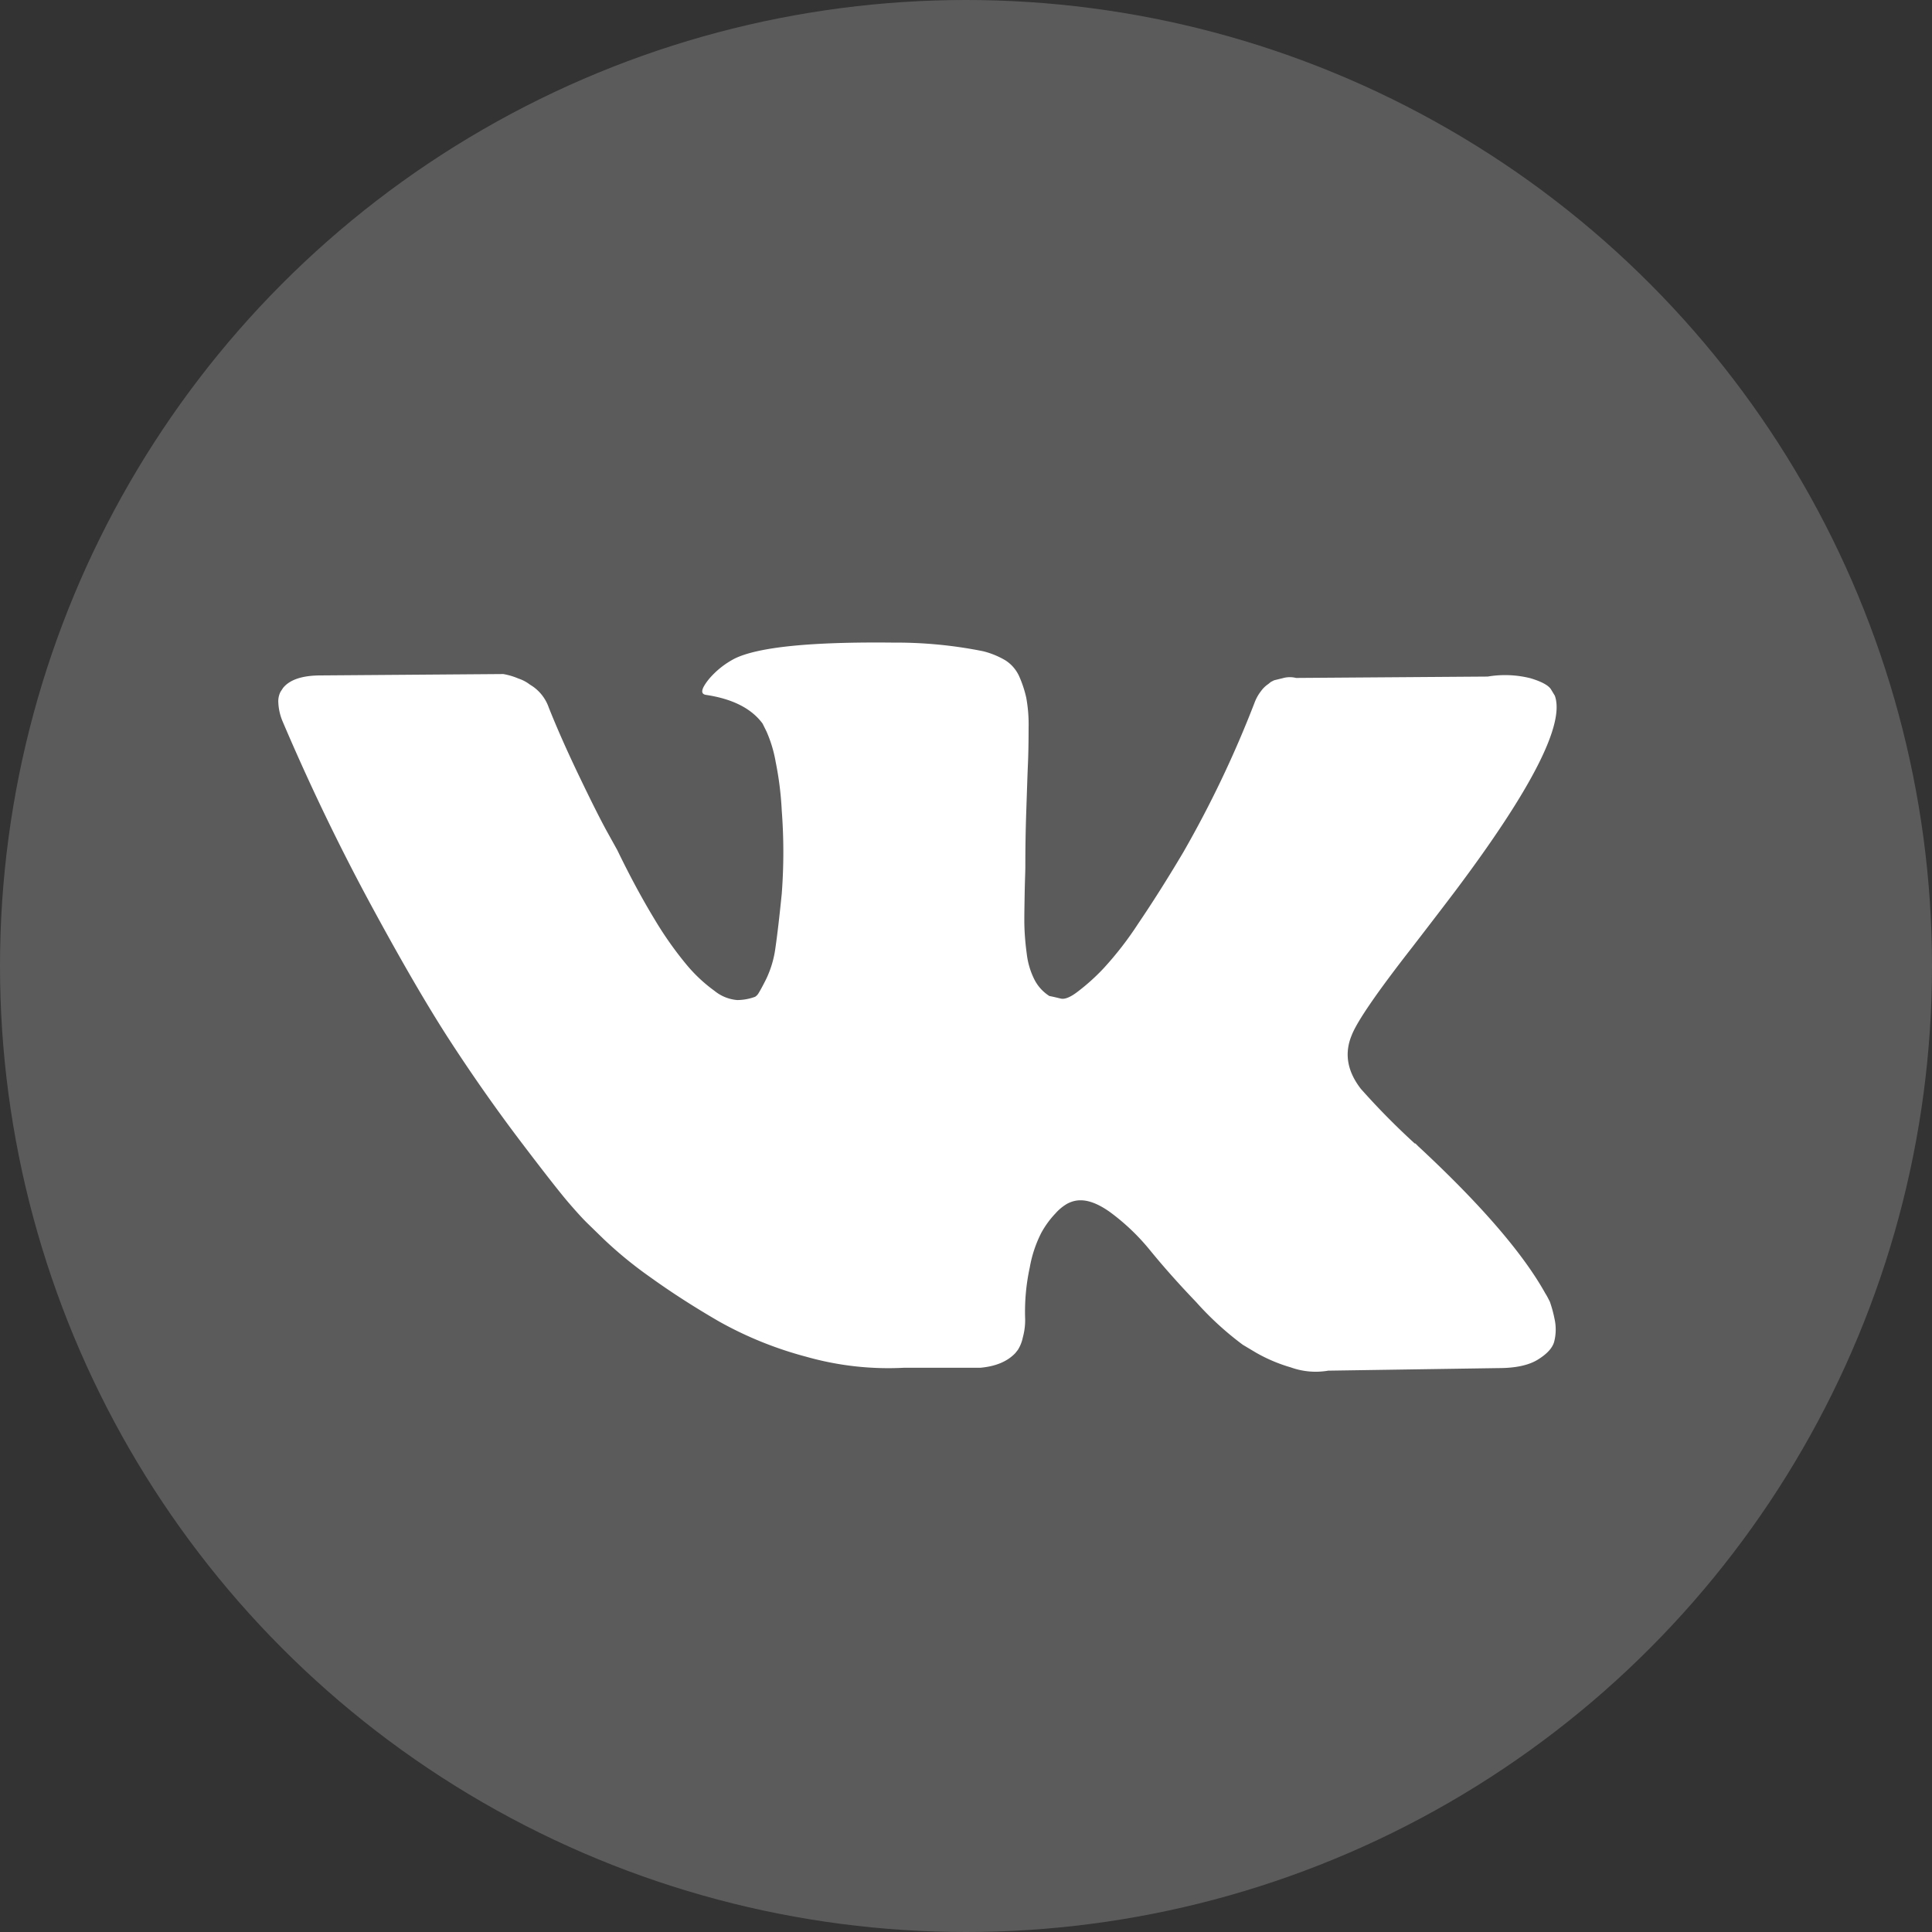 <?xml version="1.0" encoding="UTF-8"?> <svg xmlns="http://www.w3.org/2000/svg" viewBox="0 0 421 421"><rect x="0" y="0" width="421" height="421" fill="#333333" stroke="none"/> <defs> <style>.cls-1{fill:#5b5b5b;}.cls-2{fill:#fff;}</style> </defs> <title>vk</title> <g id="Слой_2" data-name="Слой 2"> <g id="Capa_1" data-name="Capa 1"> <circle class="cls-1" cx="210.5" cy="210.5" r="210.5"></circle> <path class="cls-2" d="M337.73,283.66c-.36-.71-.66-1.32-1-1.83-4.83-8.69-14.07-19.41-27.69-32.05l-.3-.3-.15-.15-.15-.15h-.15a159.61,159.61,0,0,1-11.73-11.89c-3-3.86-3.66-7.77-2-11.73q1.75-4.5,13.06-19,5.94-7.7,9.45-12.34,25.07-33.38,21.74-42.62l-.86-1.42c-.56-.86-2.08-1.68-4.47-2.39a22.74,22.74,0,0,0-9.3-.36l-41.76.3a5.58,5.58,0,0,0-2.9.05l-1.88.46-.71.36-.56.46a6.21,6.21,0,0,0-1.57,1.52,9.42,9.42,0,0,0-1.42,2.54,236,236,0,0,1-15.54,32.61c-3.56,6-6.86,11.18-9.86,15.6a73.61,73.61,0,0,1-7.52,9.7,45.44,45.44,0,0,1-5.54,5c-1.63,1.27-2.9,1.78-3.76,1.57s-1.68-.41-2.49-.56a9.18,9.18,0,0,1-3.25-3.56,16.78,16.78,0,0,1-1.68-5.64,57.77,57.77,0,0,1-.51-5.89c-.05-1.63,0-4,.05-7s.15-5,.15-6.1c0-3.66.05-7.67.2-12s.25-7.72.36-10.21.15-5.18.15-8a32.46,32.46,0,0,0-.51-6.6,24.64,24.64,0,0,0-1.52-4.62,8.06,8.06,0,0,0-3-3.51,18.07,18.07,0,0,0-4.88-2,96.05,96.05,0,0,0-19.56-1.88q-27-.3-34.64,3.51a18.6,18.6,0,0,0-5.49,4.37c-1.73,2.13-2,3.3-.71,3.51q8.69,1.3,12.34,6.25l.86,1.73a28.41,28.41,0,0,1,2,6.65,70.55,70.55,0,0,1,1.32,10.57,119.22,119.22,0,0,1,0,18.14q-.76,7.54-1.37,11.73a22.67,22.67,0,0,1-2,6.81c-.86,1.73-1.47,2.79-1.73,3.2a2.27,2.27,0,0,1-.71.71,11.35,11.35,0,0,1-3.91.71,9,9,0,0,1-4.93-2,33.18,33.18,0,0,1-6-5.59,77.74,77.74,0,0,1-7.06-10c-2.59-4.27-5.33-9.3-8.13-15.09l-2.34-4.22c-1.47-2.69-3.45-6.65-5.94-11.84s-4.72-10.16-6.65-15a9.33,9.33,0,0,0-3.51-4.62l-.71-.46a8.07,8.07,0,0,0-2.34-1.22,15,15,0,0,0-3.35-1l-39.72.3c-4.06,0-6.81.91-8.28,2.74l-.56.86a4.62,4.62,0,0,0-.46,2.34,11.91,11.91,0,0,0,.86,3.91q8.69,20.42,18.95,39.47c6.86,12.7,12.75,22.86,17.78,30.58s10.16,15,15.39,21.89,8.69,11.28,10.36,13.21,3,3.4,4,4.37l3.61,3.51a89.07,89.07,0,0,0,10.21,8.33q6.78,4.88,14.93,9.6a81.48,81.48,0,0,0,19,7.67,65.5,65.5,0,0,0,21.18,2.39h16.66c3.4-.3,5.94-1.37,7.67-3.2l.56-.71a8.16,8.16,0,0,0,1.07-2.69,14.23,14.23,0,0,0,.51-4,45.35,45.35,0,0,1,1-11.23,26.81,26.81,0,0,1,2.49-7.52,20.08,20.08,0,0,1,3.1-4.27,10.41,10.41,0,0,1,2.49-2.08,6.77,6.77,0,0,1,1.17-.51c2.34-.76,5,0,8.18,2.24a47.43,47.43,0,0,1,8.84,8.43c2.74,3.35,6,7.06,10,11.23a67.76,67.76,0,0,0,10.16,9.3l2.9,1.73a34.89,34.89,0,0,0,7.57,3.2,16,16,0,0,0,8.13.71l37.13-.56c3.66,0,6.55-.61,8.53-1.83s3.25-2.54,3.61-4a10.69,10.69,0,0,0,.05-4.93A27.32,27.32,0,0,0,337.73,283.66Z"></path> </g> </g> </svg> 